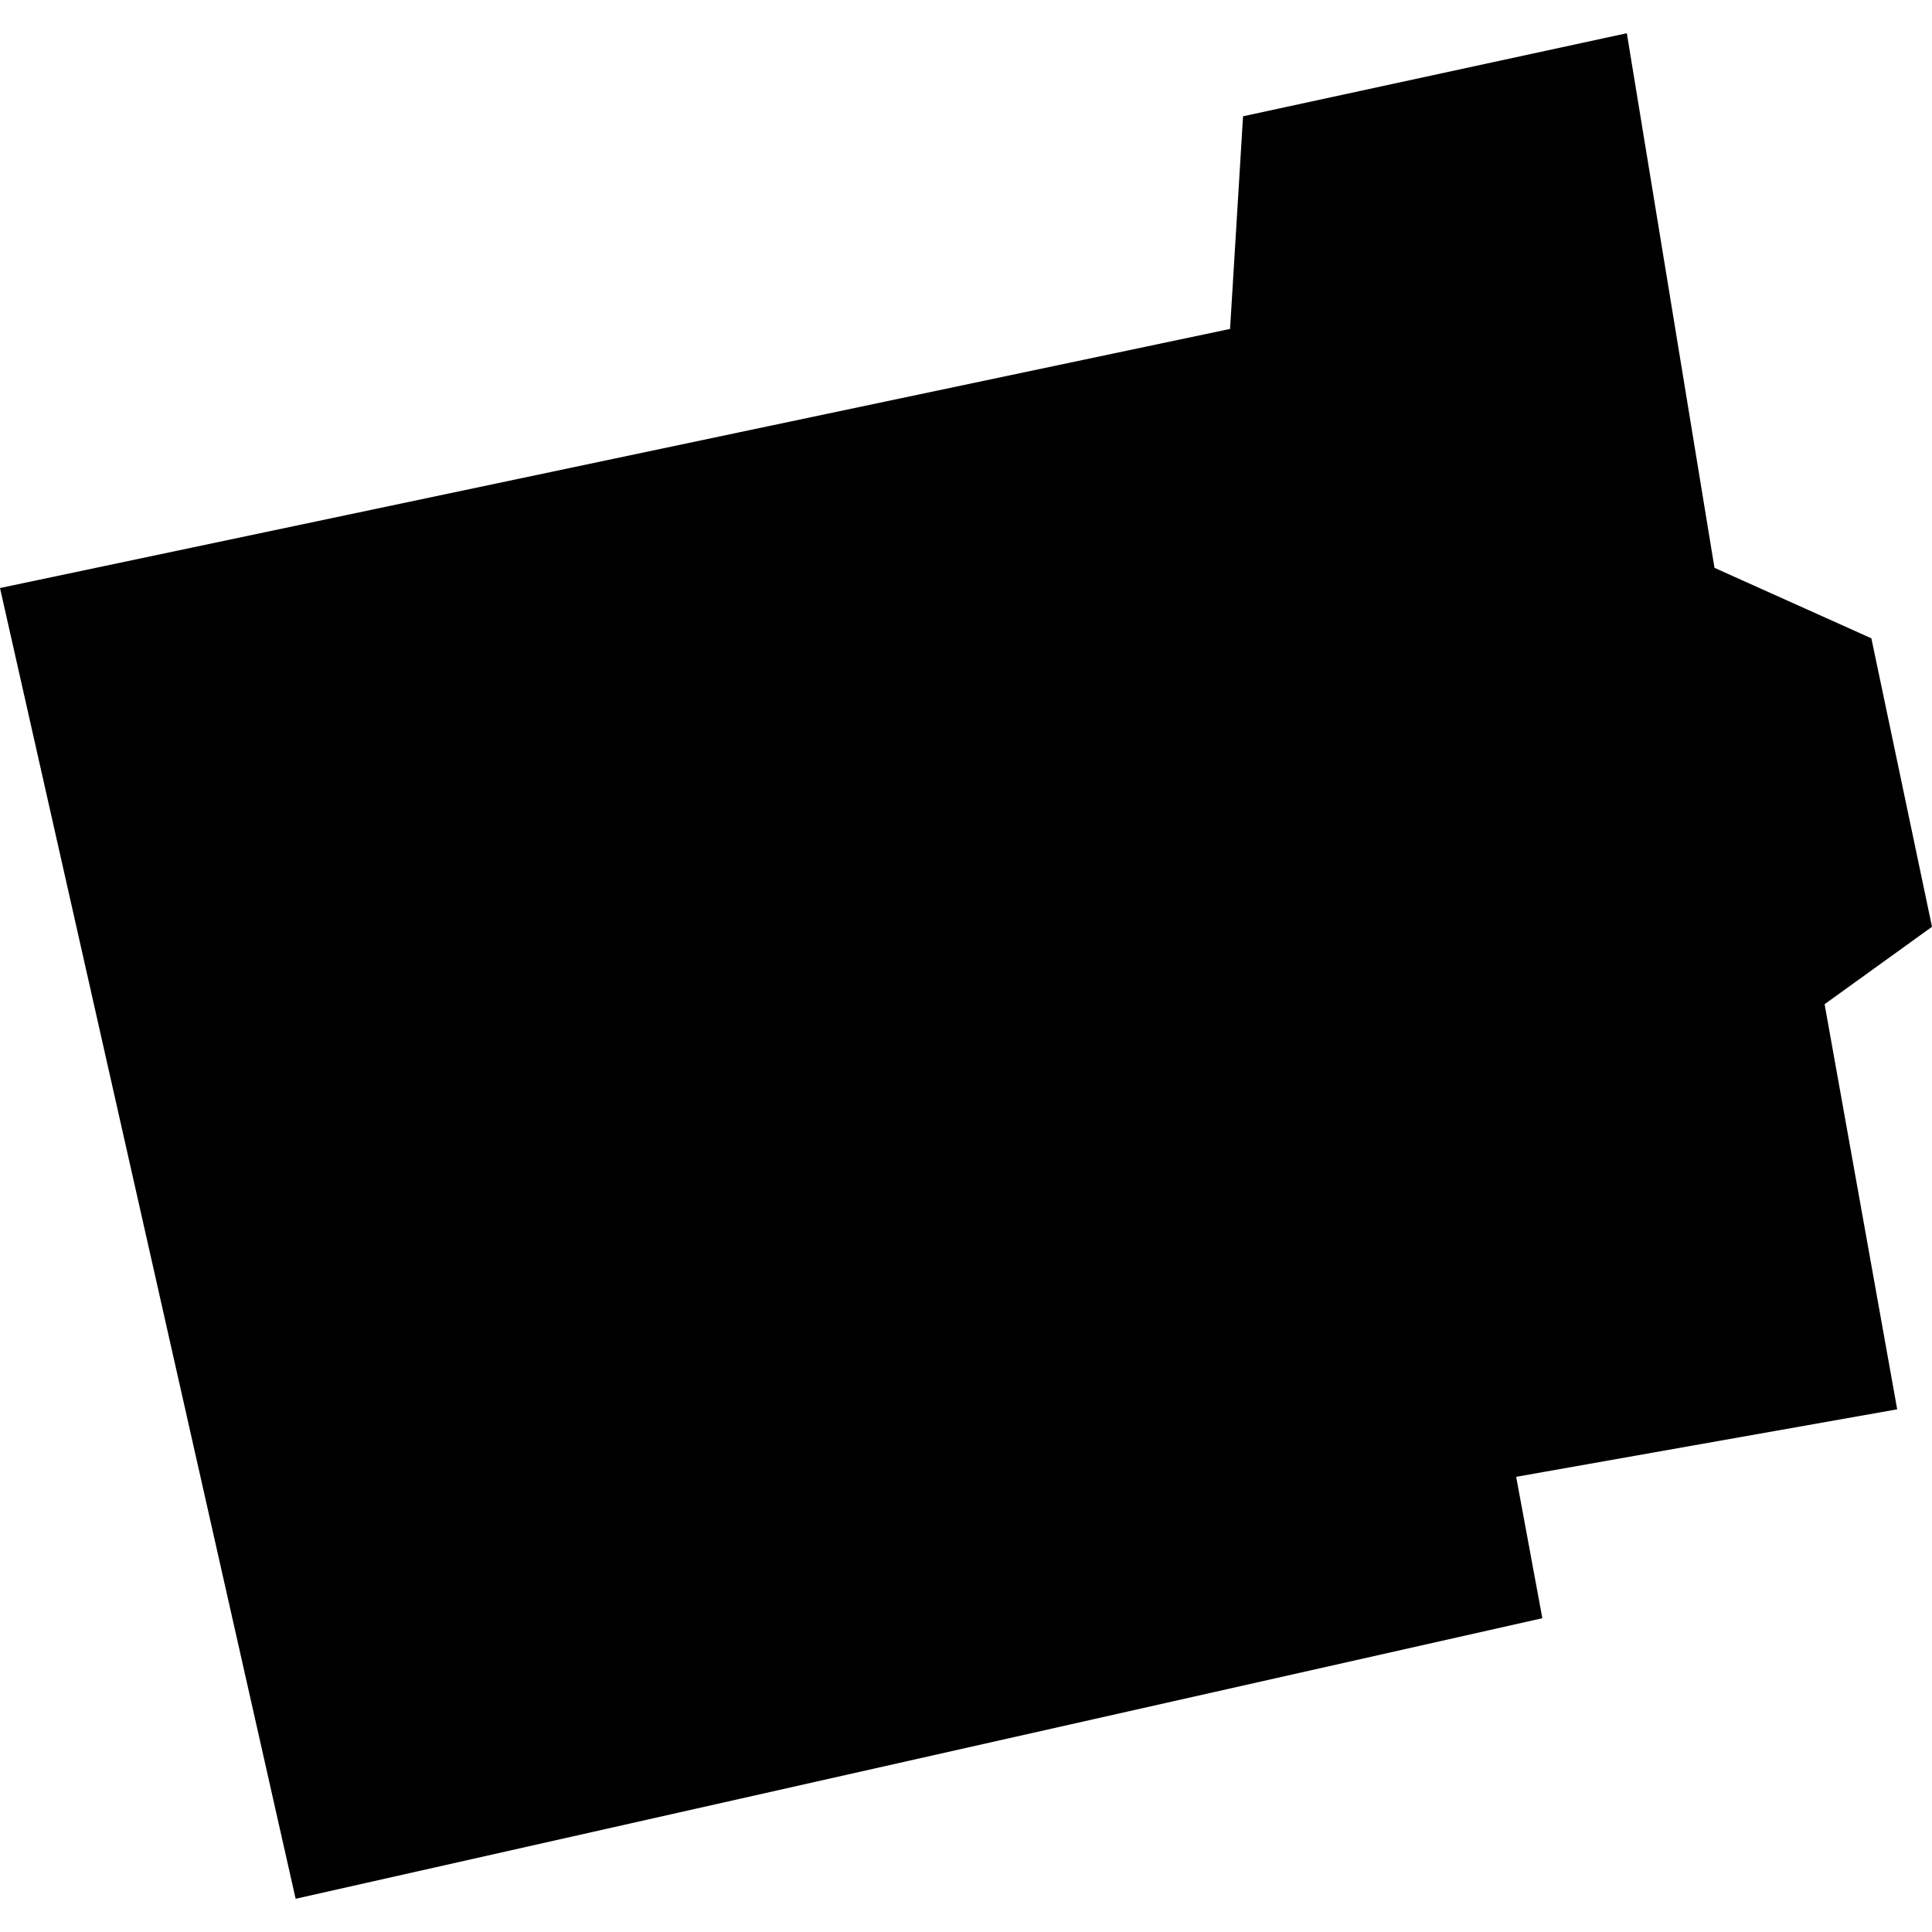 <?xml version="1.0" encoding="utf-8" standalone="no"?>
<!DOCTYPE svg PUBLIC "-//W3C//DTD SVG 1.1//EN"
  "http://www.w3.org/Graphics/SVG/1.1/DTD/svg11.dtd">
<!-- Created with matplotlib (https://matplotlib.org/) -->
<svg height="288pt" version="1.1" viewBox="0 0 288 288" width="288pt" xmlns="http://www.w3.org/2000/svg" xmlns:xlink="http://www.w3.org/1999/xlink">
 <defs>
  <style type="text/css">
*{stroke-linecap:butt;stroke-linejoin:round;}
  </style>
 </defs>
 <g id="figure_1">
  <g id="patch_1">
   <path d="M 0 288 
L 288 288 
L 288 0 
L 0 0 
z
" style="fill:none;opacity:0;"/>
  </g>
  <g id="axes_1">
   <g id="PatchCollection_1">
    <path clip-path="url(#p6ffac72665)" d="M 0 87.656 
L 183.363 49.033 
L 185.299 17.335 
L 242.508 4.953 
L 255.575 84.648 
L 278.961 95.152 
L 288 138.154 
L 271.991 149.695 
L 282.81 210.085 
L 226.012 220.148 
L 229.915 241.224 
L 44.07 283.047 
L 0 87.656 
"/>
   </g>
  </g>
 </g>
 <defs>
  <clipPath id="p6ffac72665">
   <rect height="278.095" width="288" x="0" y="4.953"/>
  </clipPath>
 </defs>
</svg>
